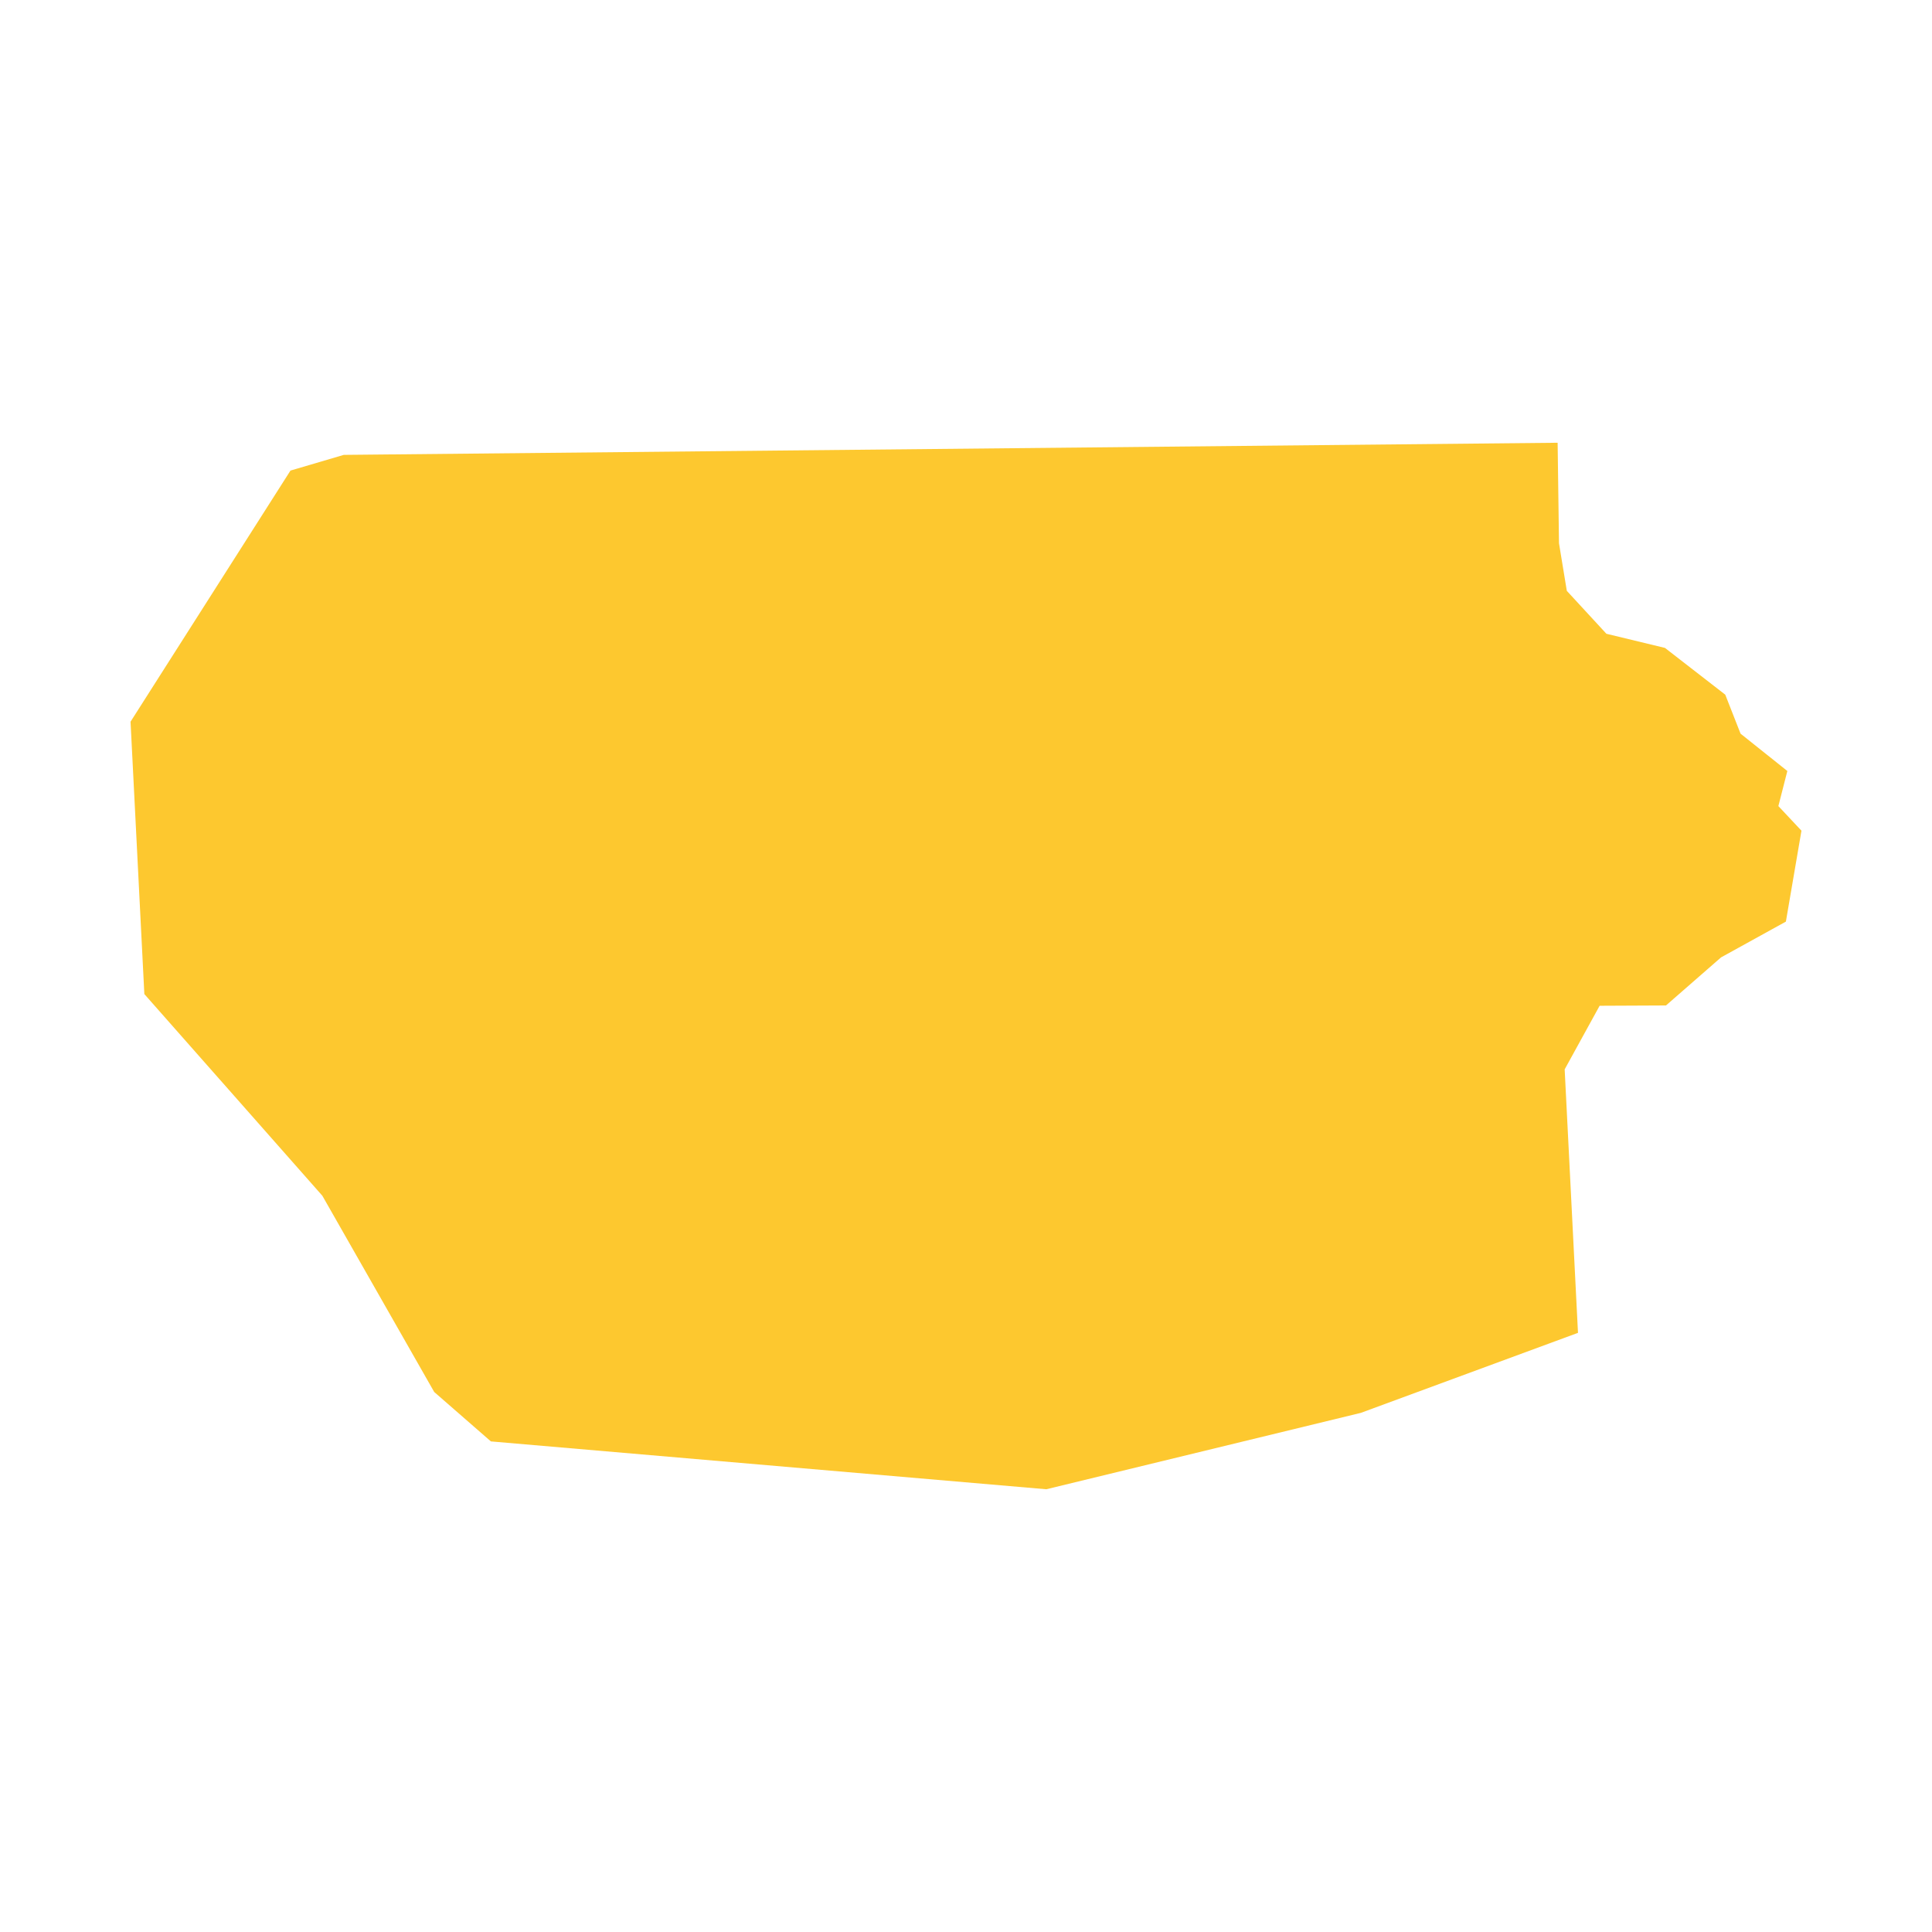 <svg xmlns="http://www.w3.org/2000/svg" fill="#fdc82f80" width="256" height="256" viewBox="-20 -20 296 200.334"><path d="M140.305,160.334 55.21,153.004 46.525,145.432 29.386,115.365 2.115,84.468 0,42.739 24.503,4.264 32.668,1.859 218.643,0 218.852,15.4 220.051,22.69 226.115,29.266 235.088,31.434 244.325,38.596 246.669,44.571 253.837,50.291 252.463,55.667 256,59.434 253.614,73.365 243.678,78.849 235.243,86.213 225.077,86.26 219.721,96.003 221.762,136.371 188.495,148.631 140.305,160.334Z"/></svg>